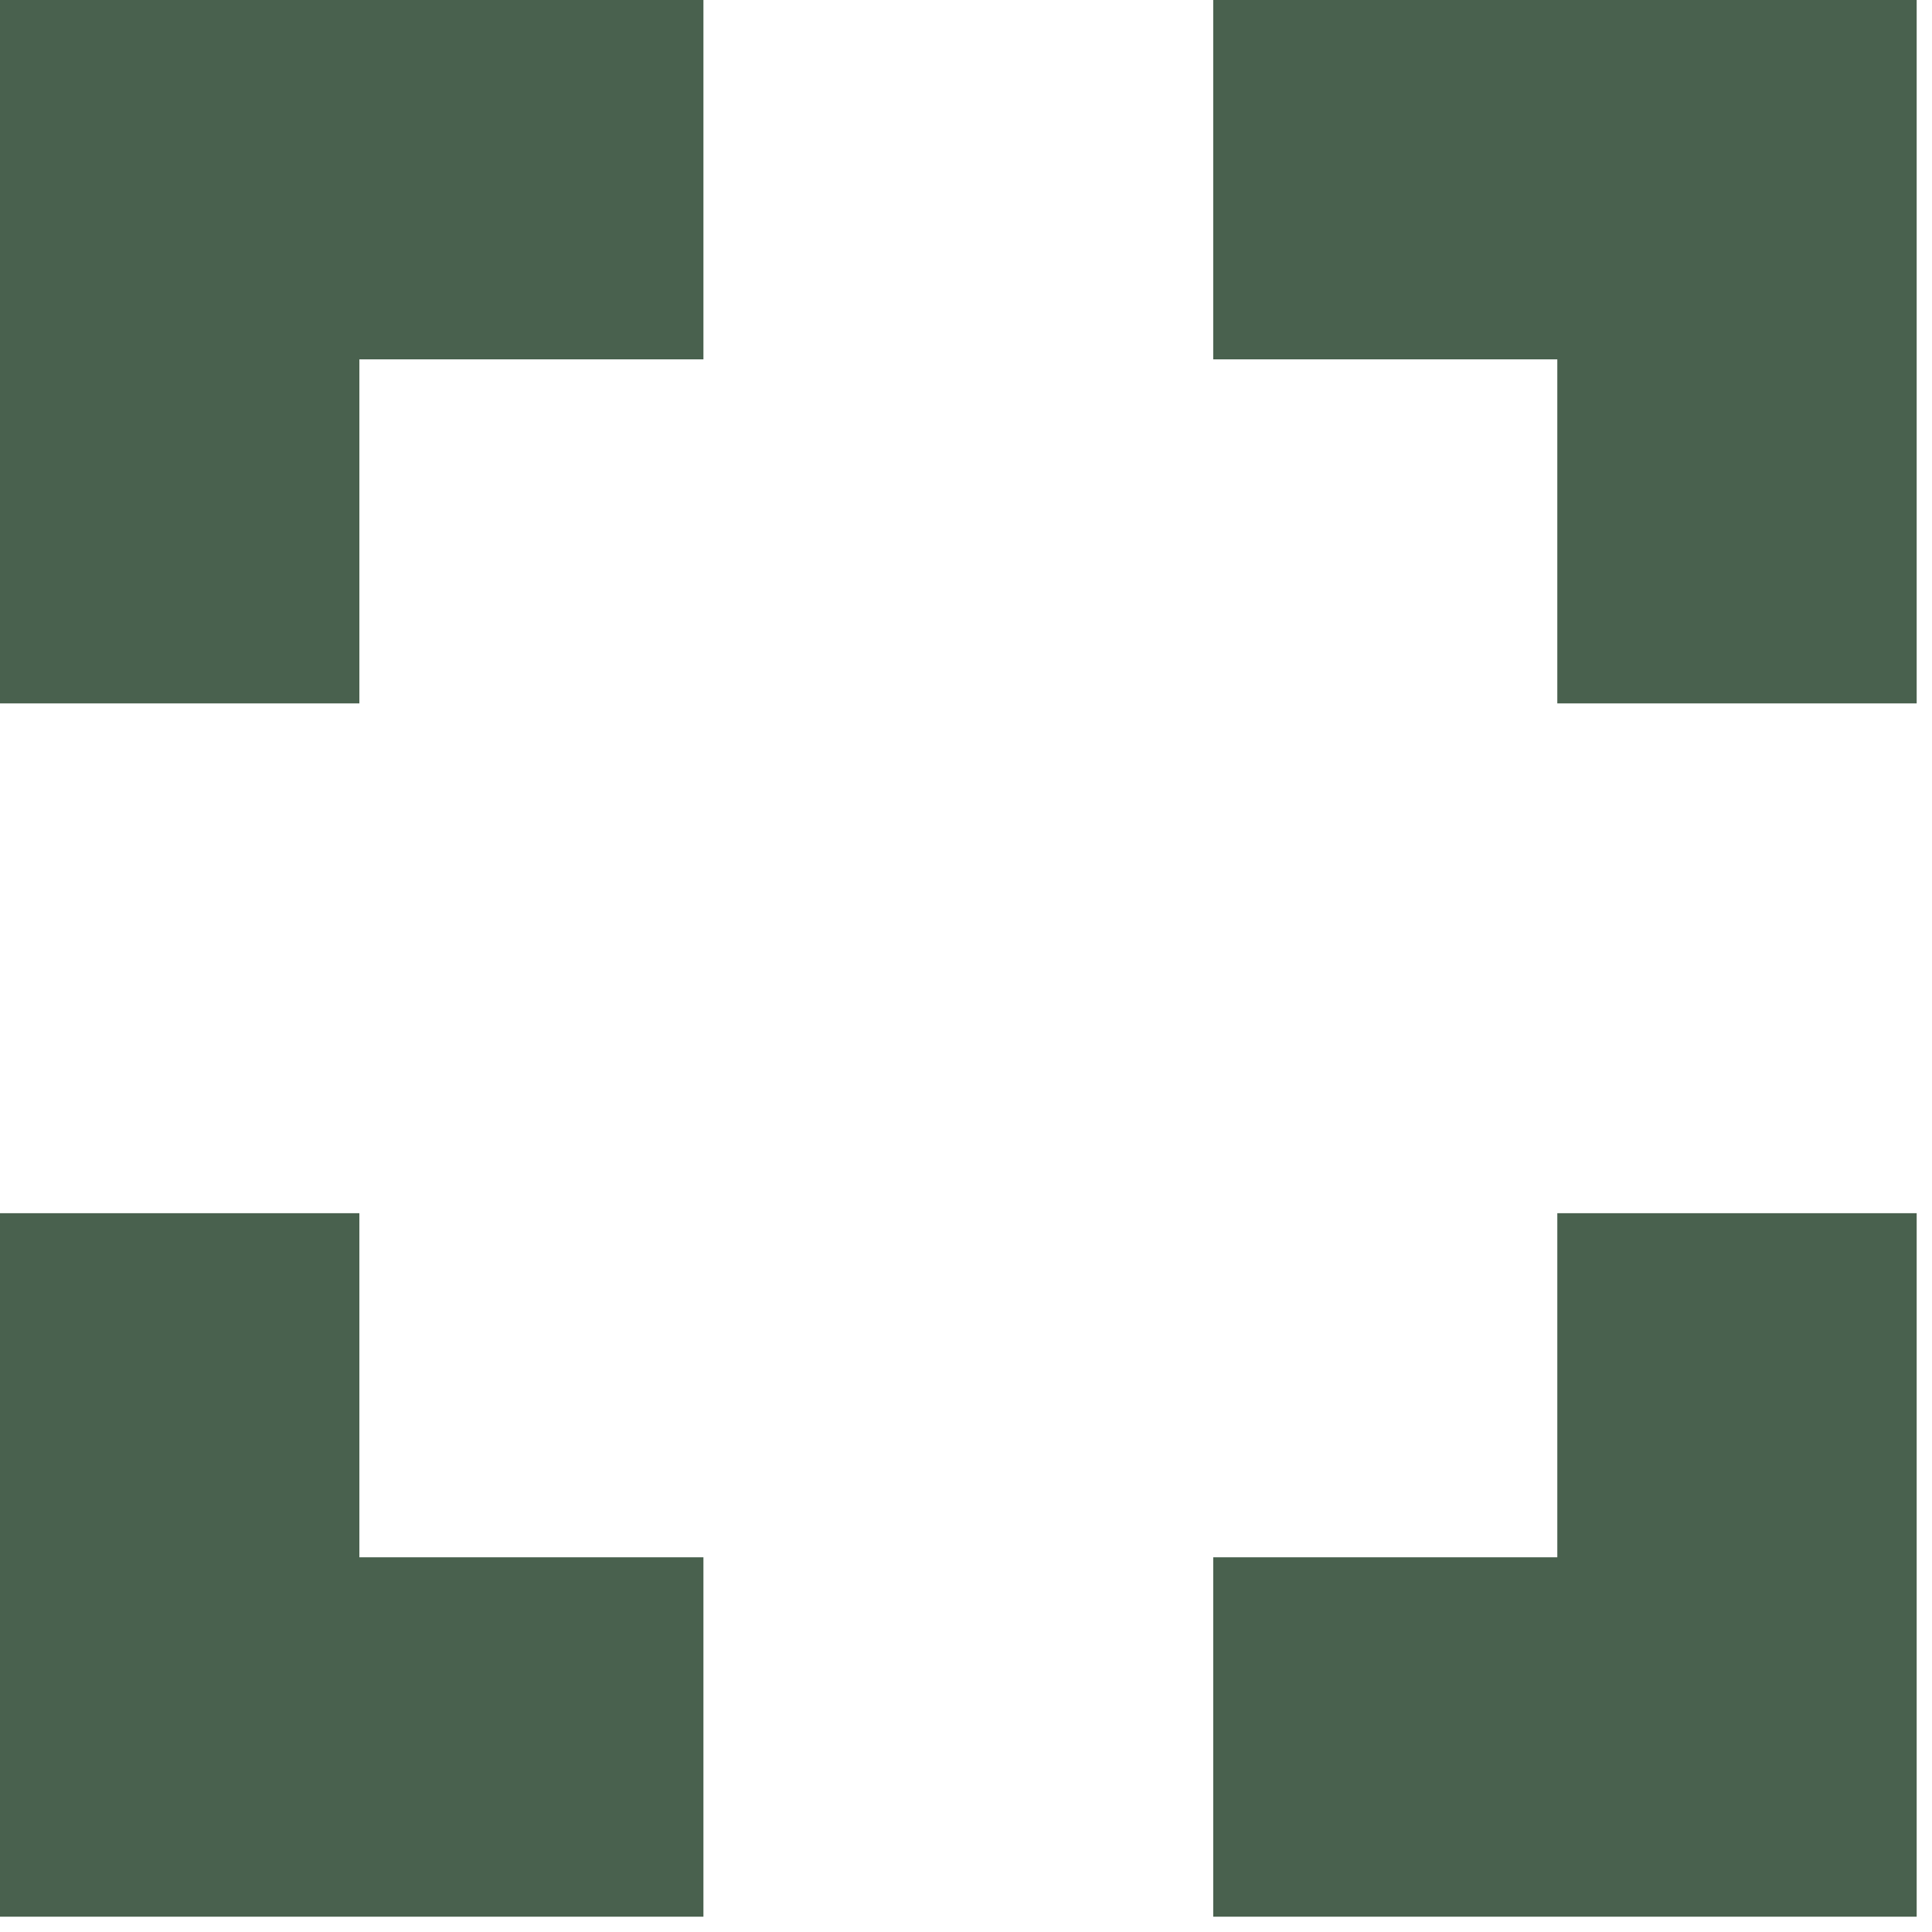 <?xml version="1.0" encoding="UTF-8" standalone="no"?><!DOCTYPE svg PUBLIC "-//W3C//DTD SVG 1.1//EN" "http://www.w3.org/Graphics/SVG/1.1/DTD/svg11.dtd"><svg width="100%" height="100%" viewBox="0 0 280 280" version="1.1" xmlns="http://www.w3.org/2000/svg" xmlns:xlink="http://www.w3.org/1999/xlink" xml:space="preserve" xmlns:serif="http://www.serif.com/" style="fill-rule:evenodd;clip-rule:evenodd;stroke-linejoin:round;stroke-miterlimit:2;"><path d="M175.829,277.779l101.95,0l0,-101.95l-52.083,0l-0,49.867l-49.867,-0l0,52.083Zm-175.829,-101.95l0,101.95l101.946,0l-0,-52.083l-49.863,-0l0,-49.867l-52.083,0Zm101.946,-175.829l-101.946,0l0,101.946l52.083,-0l0,-49.863l49.863,0l-0,-52.083Zm175.833,101.946l0,-101.946l-101.95,0l0,52.083l49.867,0l-0,49.863l52.083,-0Z" style="fill:#49614e;"/></svg>